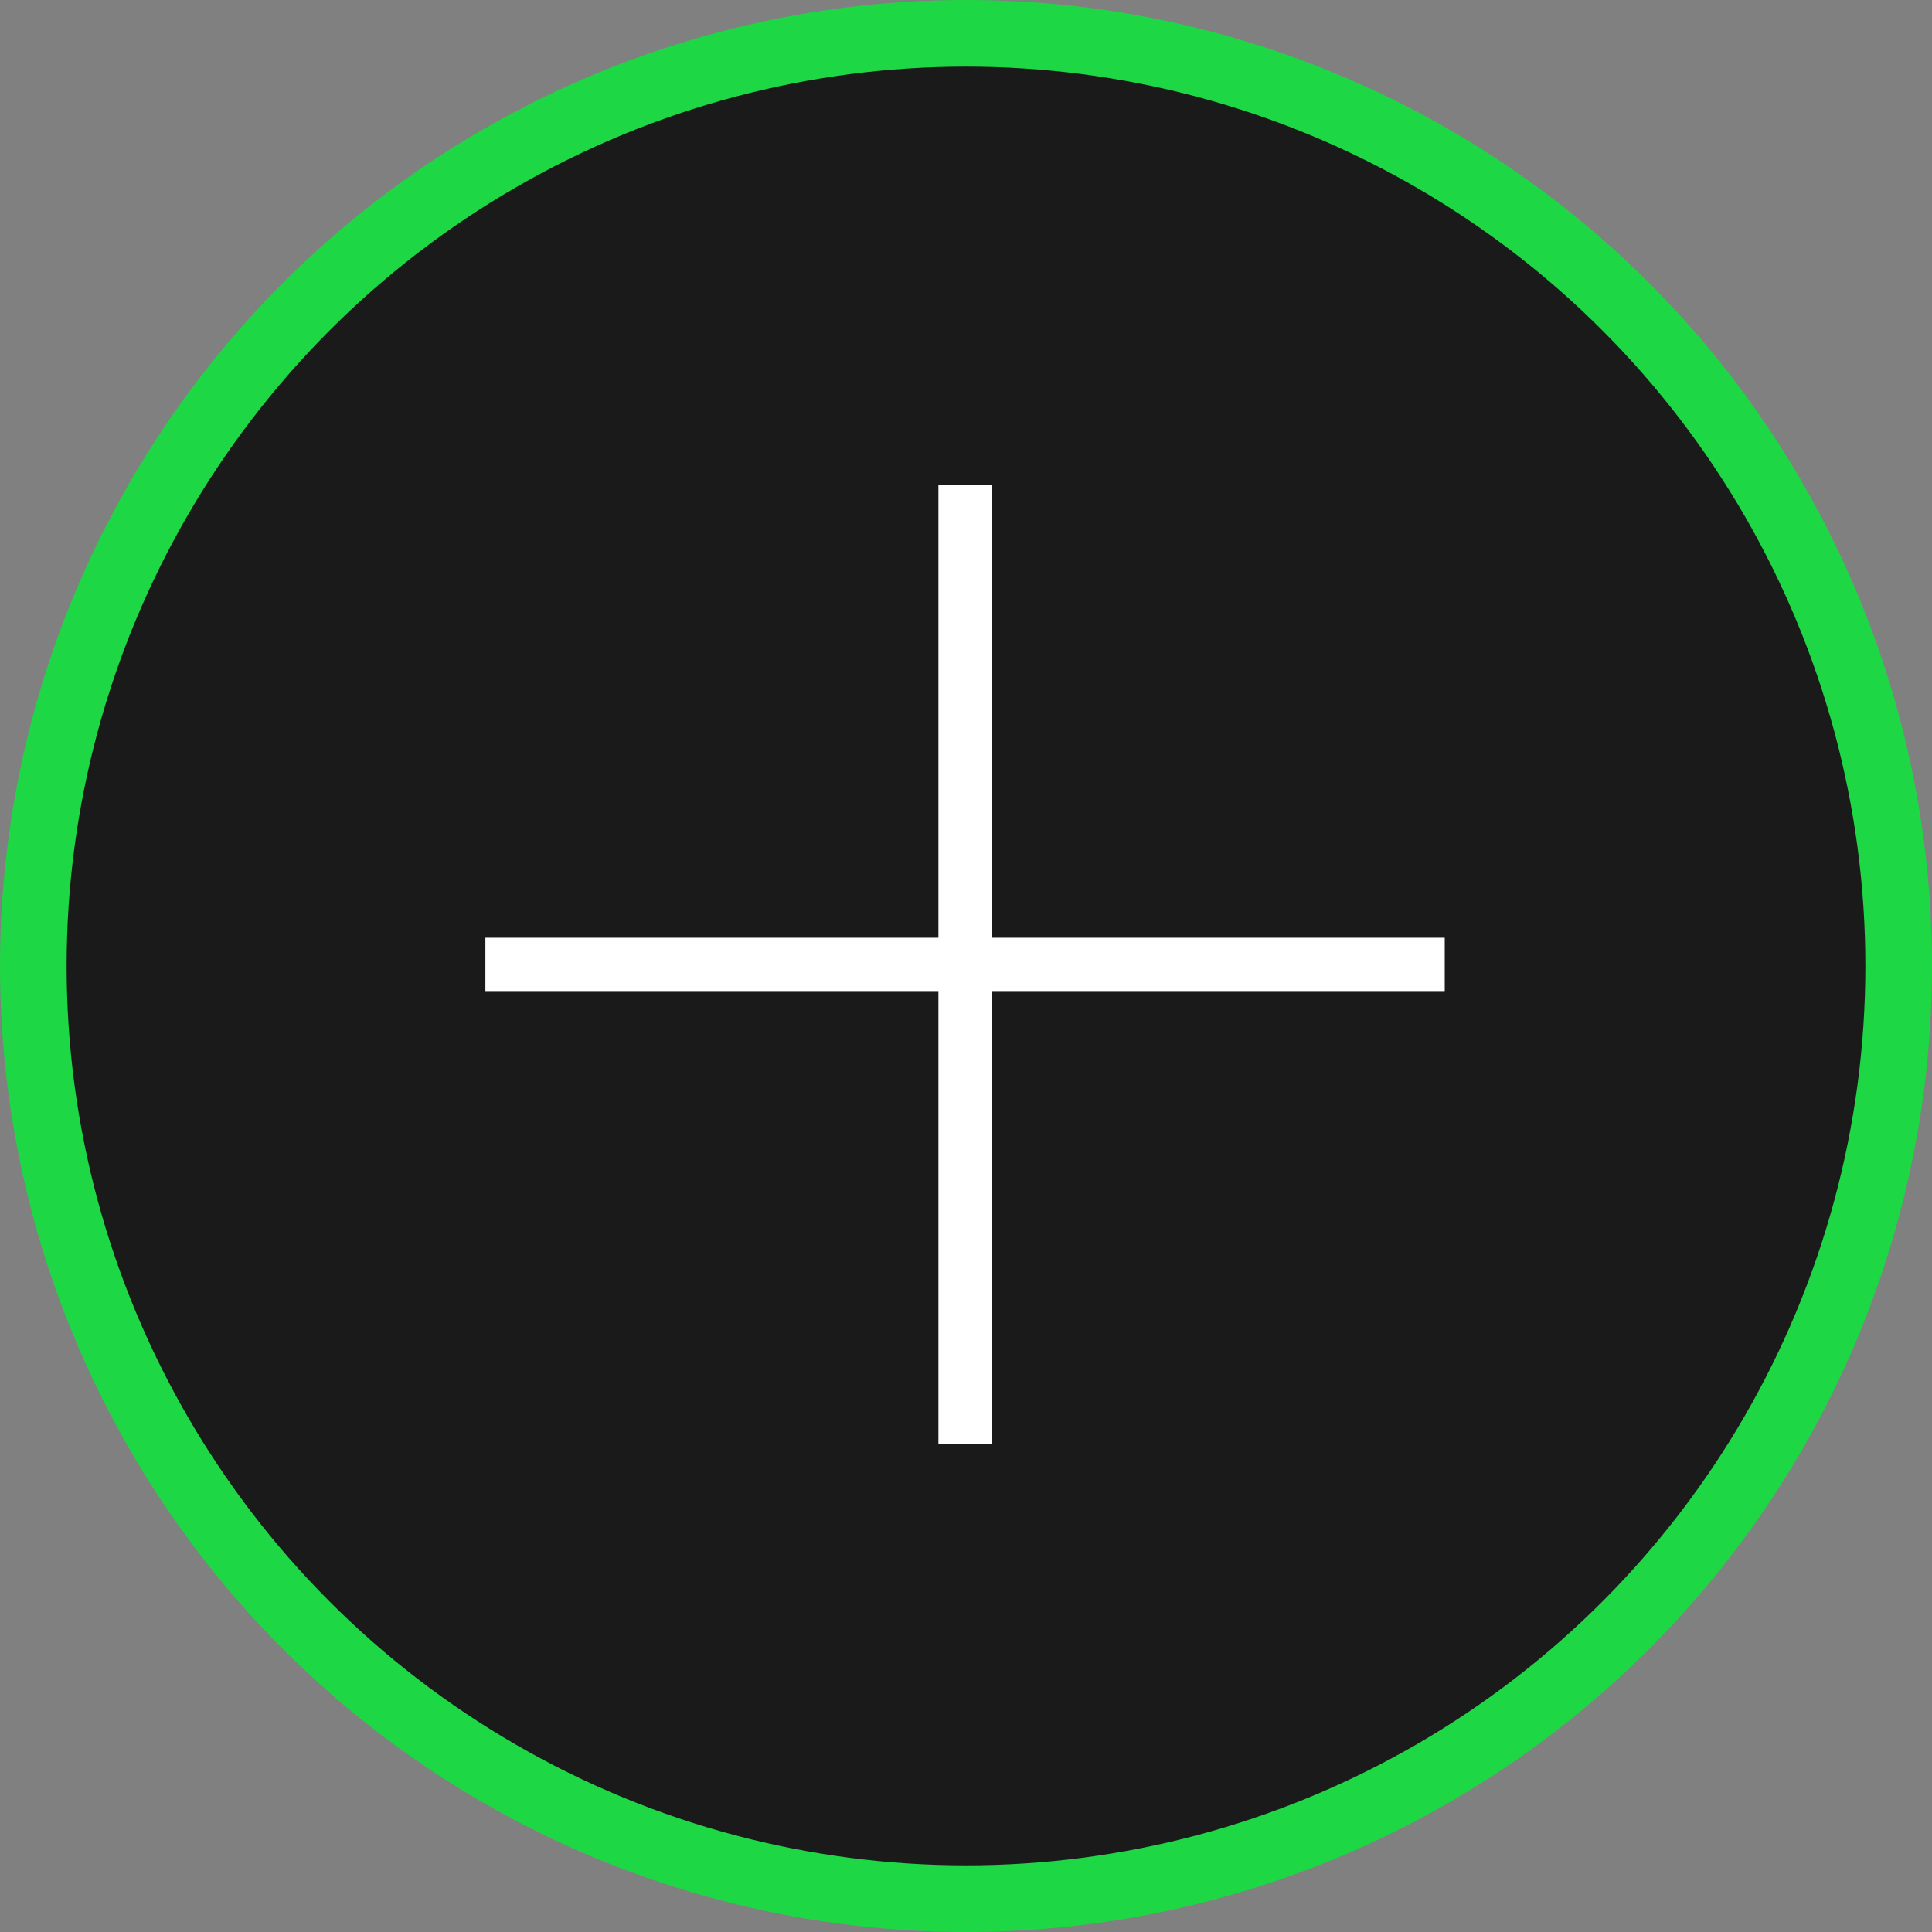 <svg id="Ebene_1" data-name="Ebene 1" xmlns="http://www.w3.org/2000/svg" viewBox="0 0 145 145"><rect x="0" y="0" width="145" height="145" fill="#808080" stroke="none"/><defs><style>.cls-1{fill:#1a1a1a;stroke:#1ed745;stroke-width:5px;}.cls-1,.cls-2{stroke-miterlimit:10;}.cls-2{fill:none;stroke:#fff;stroke-width:4px;}</style></defs><circle class="cls-1" cx="72.5" cy="72.5" r="70"/><line class="cls-2" x1="72.43" y1="36.38" x2="72.43" y2="108.38"/><line class="cls-2" x1="36.43" y1="72.38" x2="108.43" y2="72.38"/></svg>